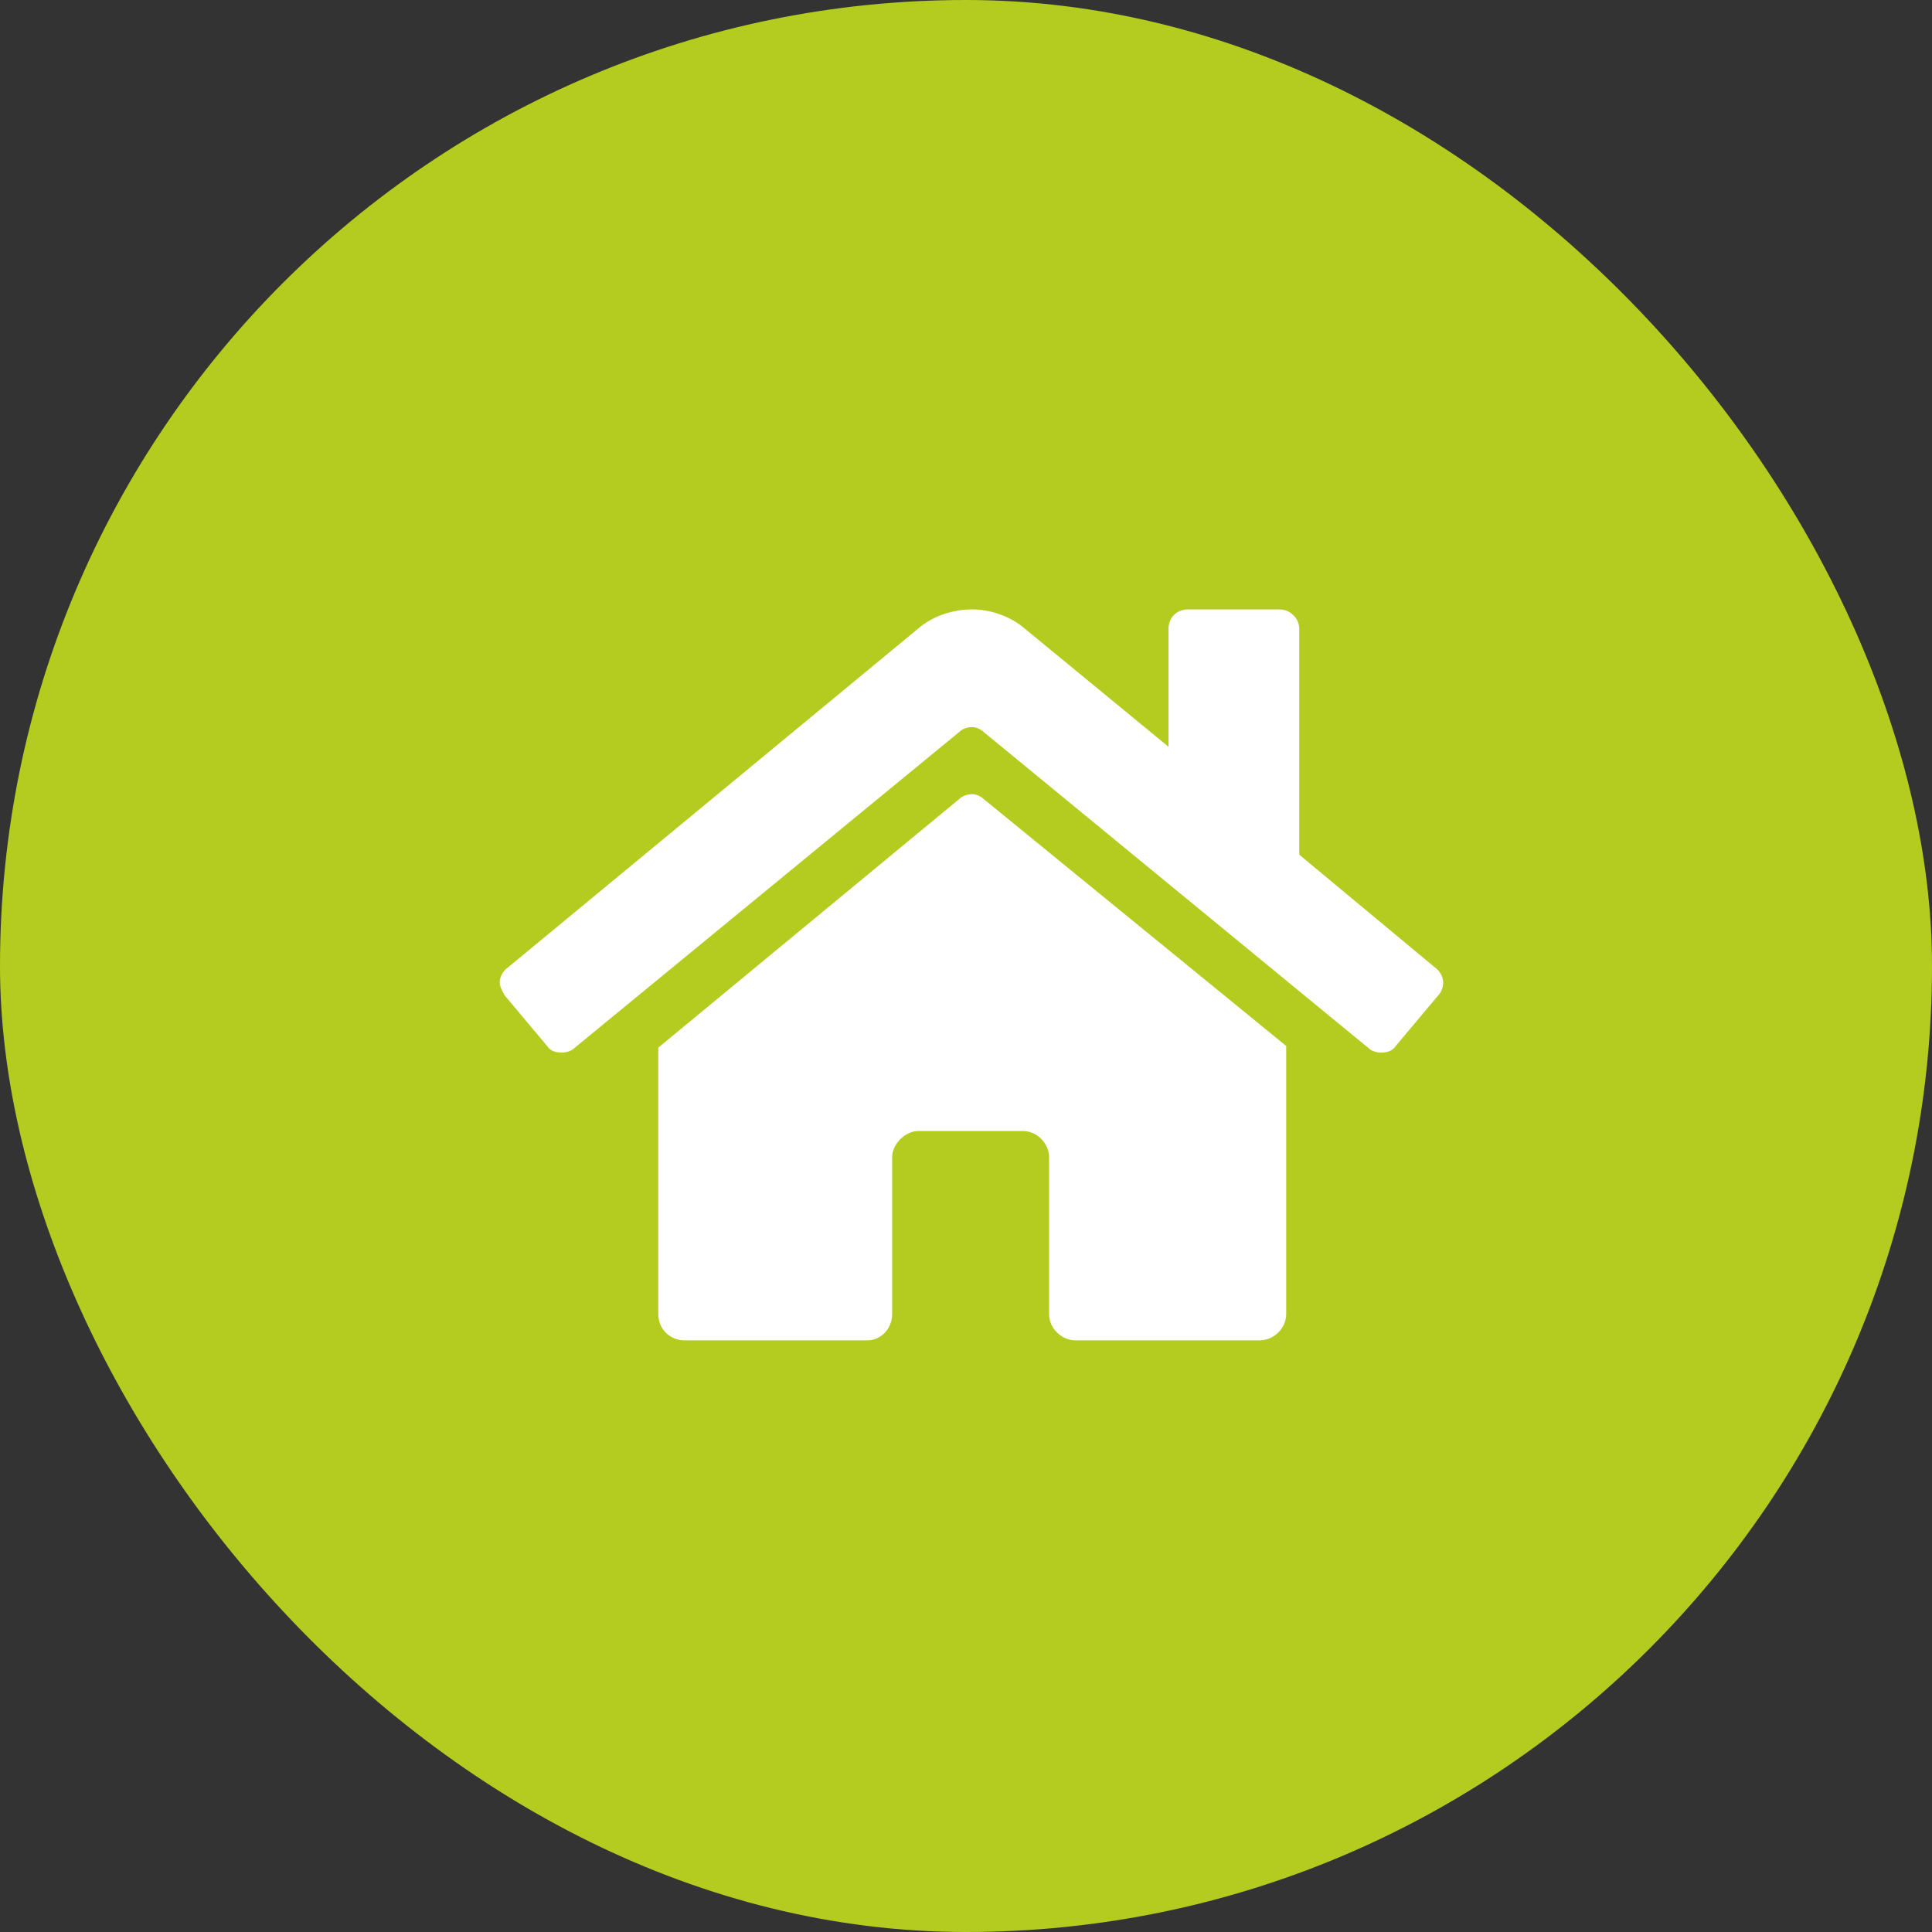 <svg width="60" height="60" viewBox="0 0 60 60" fill="none" xmlns="http://www.w3.org/2000/svg">
<rect x="0" y="0" width="60" height="60" fill="#333333" stroke="none"/>
<rect width="60" height="60" rx="30" fill="#B4CC20"/>
<path d="M29.788 24.816C29.89 24.715 30.042 24.664 30.194 24.664C30.296 24.664 30.448 24.715 30.55 24.816L39.944 32.484V40.812C39.944 41.27 39.538 41.625 39.132 41.625H33.393C32.987 41.625 32.581 41.27 32.581 40.812V35.938C32.581 35.531 32.225 35.125 31.768 35.125H28.518C28.112 35.125 27.706 35.531 27.706 35.938V40.812C27.706 41.27 27.35 41.625 26.944 41.625H21.257C20.8 41.625 20.444 41.27 20.444 40.812V32.535L29.788 24.816ZM44.565 30.047C44.718 30.148 44.819 30.352 44.819 30.504C44.819 30.656 44.768 30.809 44.667 30.91L43.346 32.484C43.245 32.637 43.093 32.688 42.889 32.688C42.737 32.688 42.585 32.637 42.483 32.535L30.55 22.734C30.448 22.633 30.296 22.582 30.194 22.582C30.042 22.582 29.89 22.633 29.788 22.734L17.854 32.535C17.753 32.637 17.6 32.688 17.448 32.688C17.245 32.688 17.093 32.637 16.991 32.484L15.671 30.91C15.62 30.809 15.518 30.656 15.518 30.504C15.518 30.352 15.62 30.148 15.772 30.047L28.62 19.434C29.026 19.129 29.585 18.926 30.194 18.926C30.753 18.926 31.311 19.129 31.718 19.434L36.288 23.191V19.535C36.288 19.18 36.542 18.926 36.897 18.926H39.741C40.046 18.926 40.35 19.18 40.35 19.535V26.543L44.565 30.047Z" fill="white"/>
</svg>
